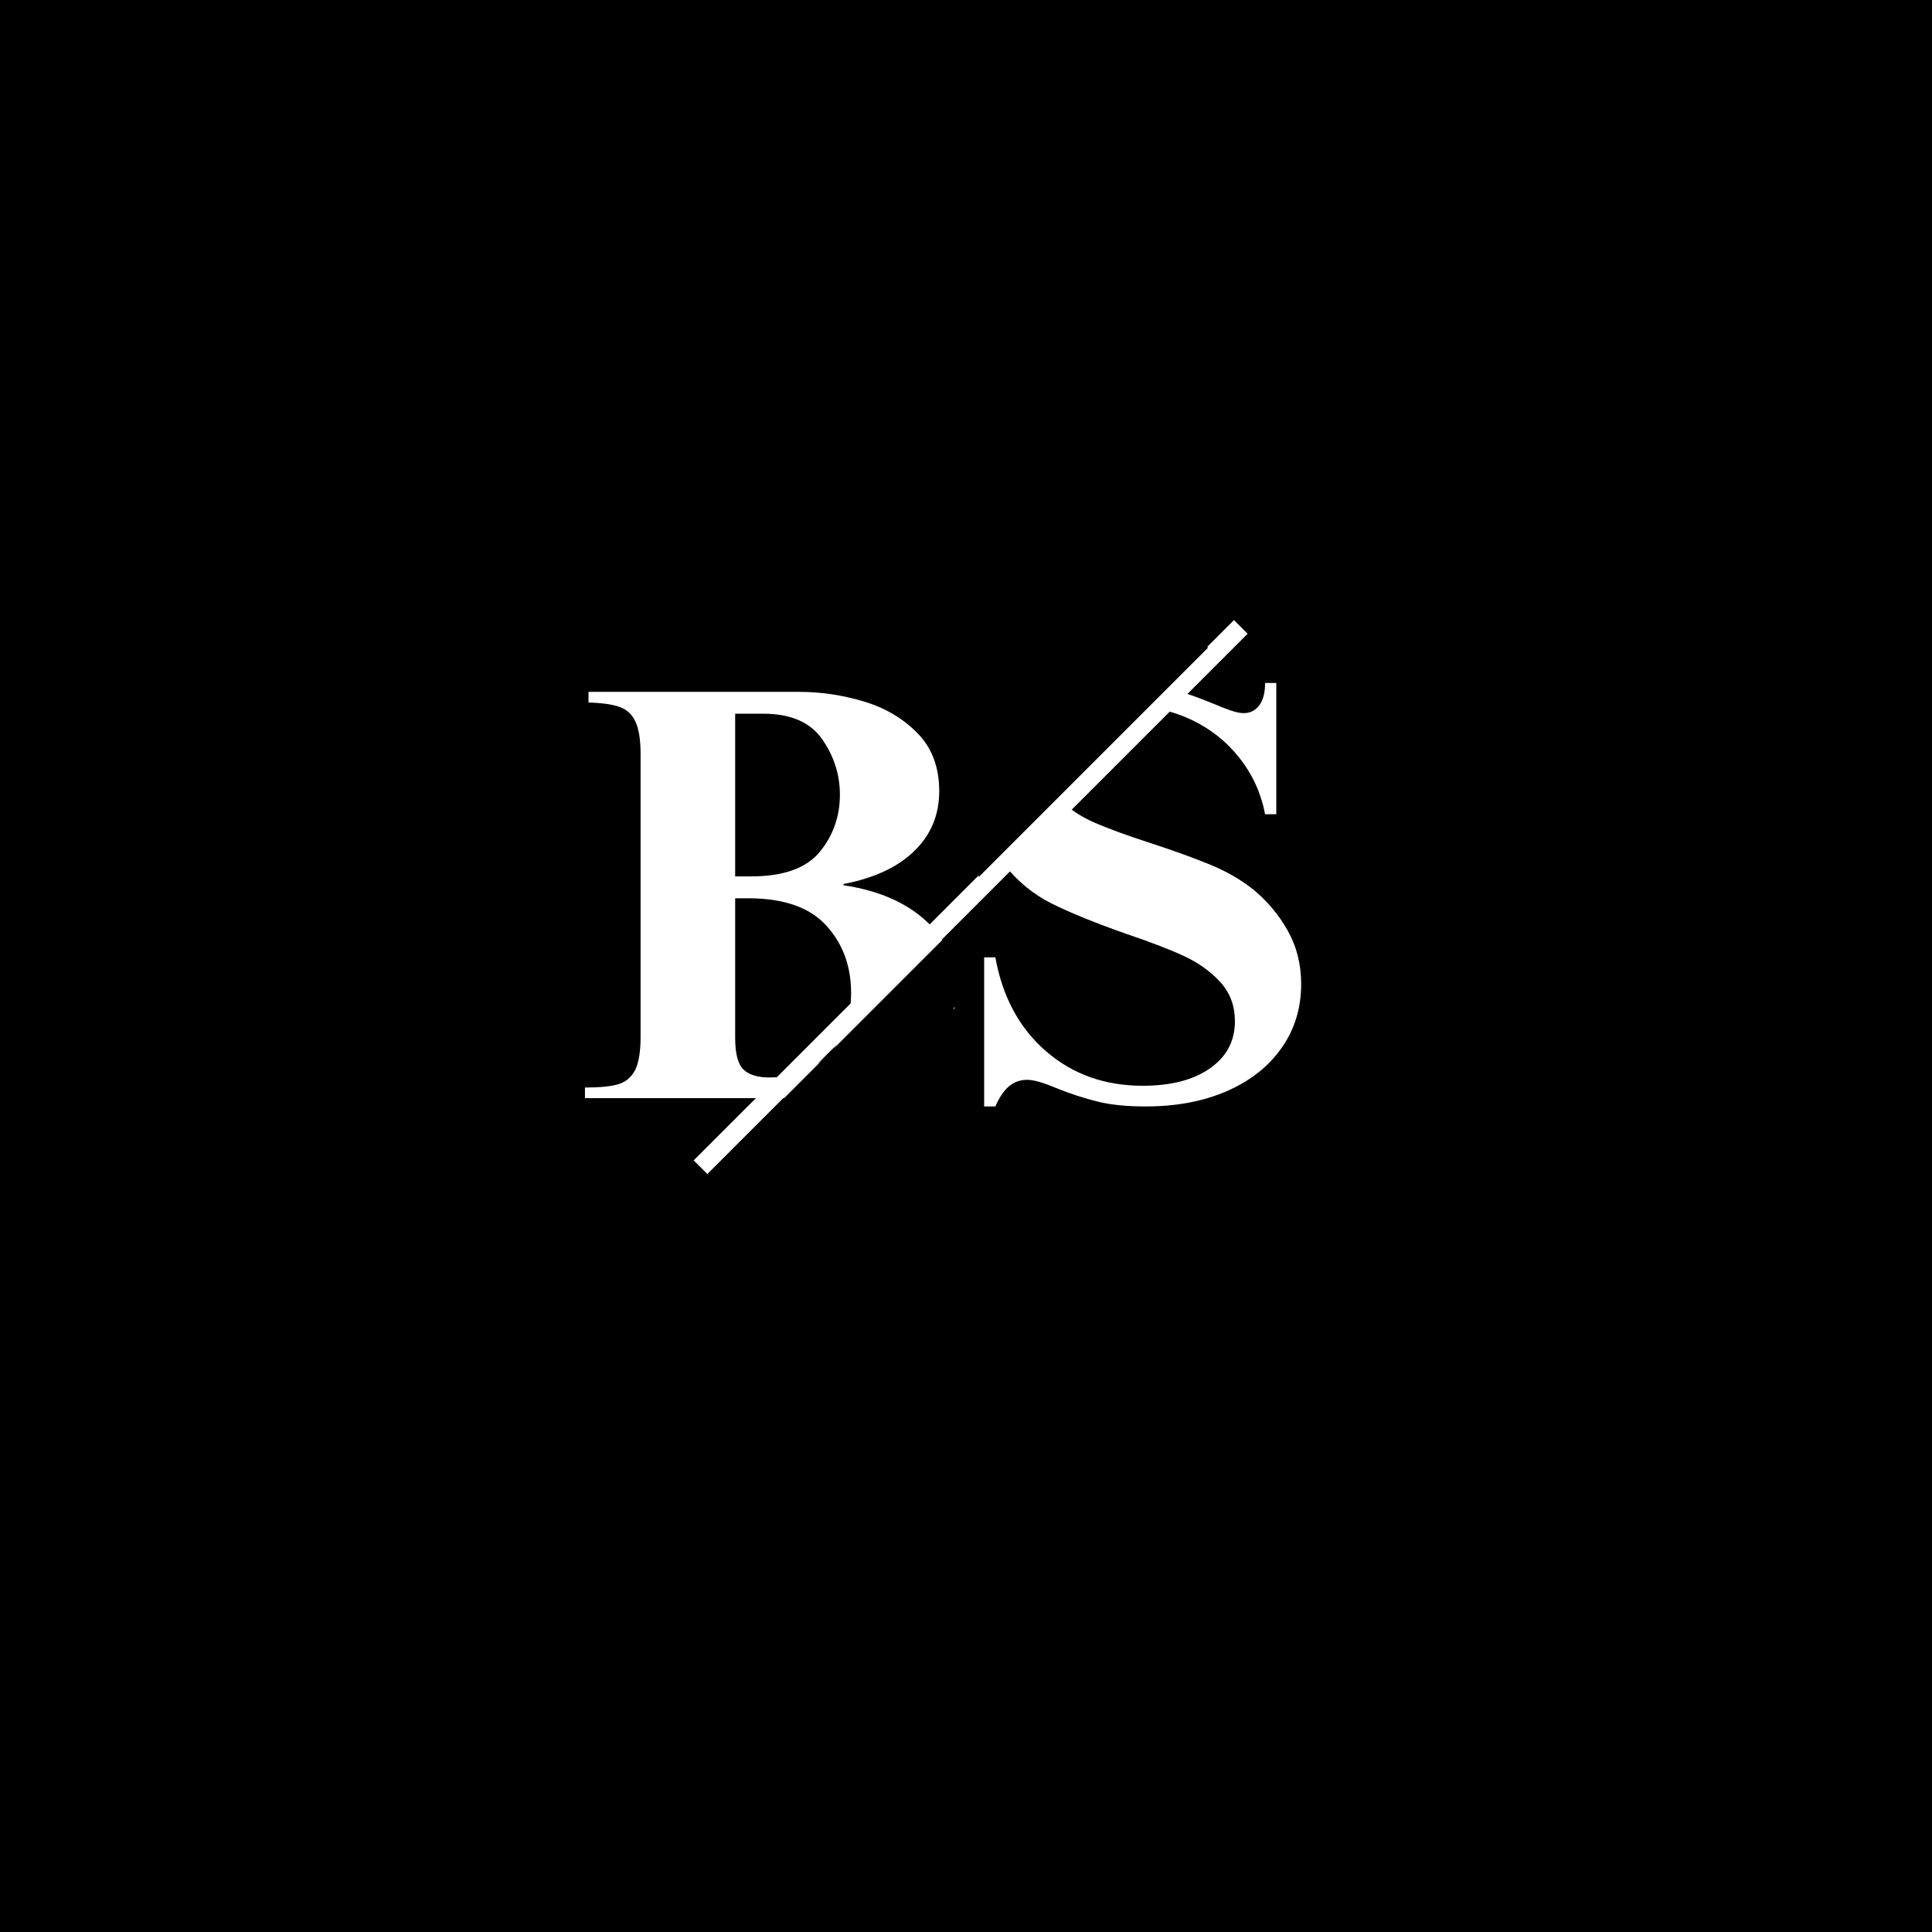 <?xml version="1.0" encoding="UTF-8"?>
<!DOCTYPE svg PUBLIC '-//W3C//DTD SVG 1.0//EN'
          'http://www.w3.org/TR/2001/REC-SVG-20010904/DTD/svg10.dtd'>
<svg height="375" version="1.0" viewBox="0 0 375 375" width="375" xmlns="http://www.w3.org/2000/svg" xmlns:xlink="http://www.w3.org/1999/xlink"
><defs
  ><clipPath id="a"
    ><path d="M 148 191 L 190 191 L 190 232 L 148 232 Z M 148 191"
    /></clipPath
    ><clipPath id="b"
    ><path d="M 148.812 223.75 L 180.965 191.598 L 189.066 199.699 L 156.914 231.852 Z M 148.812 223.75"
    /></clipPath
    ><clipPath id="c"
    ><path d="M 148.812 223.75 L 180.953 191.609 L 189.055 199.711 L 156.914 231.852 Z M 148.812 223.75"
    /></clipPath
    ><clipPath id="d"
    ><path d="M 142 182 L 191 182 L 191 231 L 142 231 Z M 142 182"
    /></clipPath
    ><clipPath id="e"
    ><path d="M 142.812 222.543 L 183.039 182.32 L 190.766 190.043 L 150.539 230.27 Z M 142.812 222.543"
    /></clipPath
    ><clipPath id="f"
    ><path d="M 142.812 222.543 L 183.027 182.332 L 190.754 190.055 L 150.539 230.27 Z M 142.812 222.543"
    /></clipPath
    ><clipPath id="g"
    ><path d="M 163.195 203 L 183.902 203 L 183.902 217.098 L 163.195 217.098 Z M 163.195 203"
    /></clipPath
    ><clipPath id="h"
    ><path d="M 188.395 128.234 L 216.164 128.234 L 216.164 143.66 L 188.395 143.66 Z M 188.395 128.234"
    /></clipPath
    ><clipPath id="i"
    ><path d="M 181 117 L 235 117 L 235 171 L 181 171 Z M 181 117"
    /></clipPath
    ><clipPath id="j"
    ><path d="M 234.477 125.715 L 190.039 170.156 L 181.508 161.621 L 225.945 117.184 Z M 234.477 125.715"
    /></clipPath
    ><clipPath id="k"
    ><path d="M 234.477 125.715 L 190.055 170.141 L 181.52 161.605 L 225.945 117.184 Z M 234.477 125.715"
    /></clipPath
    ><clipPath id="l"
    ><path d="M 190.289 135.949 L 202.281 135.949 L 202.281 154.719 L 190.289 154.719 Z M 190.289 135.949"
    /></clipPath
  ></defs
  ><path d="M-37.5 -37.5H412.5V412.5H-37.5z" fill="#fff"
  /><path d="M-37.5 -37.5H412.5V412.5H-37.5z"
  /><g fill="#fff"
  ><g
    ><g
      ><path d="M 30.766 -80.594 C 34.359 -80.594 37.457 -80.227 40.062 -79.5 C 42.664 -78.77 45.535 -77.754 48.672 -76.453 C 49.742 -75.992 50.773 -75.594 51.766 -75.25 C 52.766 -74.906 53.609 -74.734 54.297 -74.734 C 55.523 -74.734 56.52 -75.227 57.281 -76.219 C 58.051 -77.219 58.438 -78.676 58.438 -80.594 L 60.609 -80.594 L 60.609 -55.109 L 58.438 -55.109 C 57.664 -59.16 56.016 -62.789 53.484 -66 C 50.961 -69.219 47.828 -71.707 44.078 -73.469 C 40.328 -75.227 36.312 -76.109 32.031 -76.109 C 27.363 -76.109 23.535 -74.977 20.547 -72.719 C 17.566 -70.469 16.078 -67.656 16.078 -64.281 C 16.078 -61.758 16.957 -59.617 18.719 -57.859 C 20.477 -56.098 22.676 -54.641 25.312 -53.484 C 27.945 -52.336 31.602 -51.004 36.281 -49.484 C 40.945 -47.953 44.848 -46.535 47.984 -45.234 C 51.117 -43.93 53.875 -42.32 56.25 -40.406 C 58.926 -38.188 61.125 -35.547 62.844 -32.484 C 64.57 -29.422 65.438 -25.977 65.438 -22.156 C 65.438 -17.488 64.172 -13.352 61.641 -9.75 C 59.117 -6.156 55.582 -3.363 51.031 -1.375 C 46.477 0.613 41.219 1.609 35.25 1.609 C 31.5 1.609 28.336 1.281 25.766 0.625 C 23.203 -0.02 20.582 -0.879 17.906 -1.953 C 15.383 -3.023 13.508 -3.562 12.281 -3.562 C 10.906 -3.562 9.719 -3.141 8.719 -2.297 C 7.727 -1.453 6.848 -0.148 6.078 1.609 L 3.906 1.609 L 3.906 -27.328 L 6.078 -27.328 C 7.461 -19.672 10.734 -13.602 15.891 -9.125 C 21.055 -4.645 27.316 -2.406 34.672 -2.406 C 40.18 -2.406 44.539 -3.535 47.75 -5.797 C 50.969 -8.055 52.578 -11.098 52.578 -14.922 C 52.578 -17.91 51.641 -20.438 49.766 -22.5 C 47.891 -24.562 45.555 -26.242 42.766 -27.547 C 39.973 -28.848 36.203 -30.301 31.453 -31.906 C 25.555 -33.977 20.789 -35.91 17.156 -37.703 C 13.52 -39.504 10.422 -42.031 7.859 -45.281 C 5.297 -48.539 4.016 -52.656 4.016 -57.625 C 4.016 -61.988 5.16 -65.91 7.453 -69.391 C 9.754 -72.879 12.93 -75.617 16.984 -77.609 C 21.047 -79.598 25.641 -80.594 30.766 -80.594 Z M 30.766 -80.594" transform="translate(187.118 213.152)"
      /></g
    ></g
  ></g
  ><g fill="#fff"
  ><g
    ><g
      ><path d="M 70.484 -59.578 C 70.484 -54.984 68.875 -51.117 65.656 -47.984 C 62.445 -44.848 57.859 -42.707 51.891 -41.562 L 51.891 -41.328 C 58.617 -40.328 63.953 -38.031 67.891 -34.438 C 71.836 -30.844 73.812 -26.441 73.812 -21.234 C 73.812 -16.797 72.488 -12.969 69.844 -9.75 C 67.207 -6.539 63.688 -4.113 59.281 -2.469 C 54.883 -0.82 50.125 0 45 0 L 1.719 0 L 1.719 -2.062 C 4.551 -2.062 6.691 -2.27 8.141 -2.688 C 9.598 -3.113 10.691 -4.016 11.422 -5.391 C 12.148 -6.773 12.516 -8.957 12.516 -11.938 L 12.516 -66.812 C 12.516 -69.562 12.188 -71.645 11.531 -73.062 C 10.883 -74.477 9.852 -75.438 8.438 -75.938 C 7.02 -76.438 5.008 -76.723 2.406 -76.797 L 2.406 -78.859 L 43.391 -78.859 C 47.523 -78.859 51.656 -78.242 55.781 -77.016 C 59.914 -75.797 63.398 -73.75 66.234 -70.875 C 69.066 -68.008 70.484 -64.242 70.484 -59.578 Z M 33.984 -43.047 C 40.254 -43.047 44.691 -44.633 47.297 -47.812 C 49.898 -50.988 51.203 -54.68 51.203 -58.891 C 51.203 -62.797 50.051 -66.395 47.75 -69.688 C 45.457 -72.977 41.633 -74.625 36.281 -74.625 L 30.875 -74.625 L 30.875 -43.047 Z M 37.531 -4.016 C 42.281 -4.016 46.109 -5.504 49.016 -8.484 C 51.922 -11.473 53.375 -15.457 53.375 -20.438 C 53.375 -25.633 51.766 -29.992 48.547 -33.516 C 45.336 -37.035 40.289 -38.797 33.406 -38.797 L 30.875 -38.797 L 30.875 -11.703 C 30.875 -8.648 31.41 -6.602 32.484 -5.562 C 33.555 -4.531 35.238 -4.016 37.531 -4.016 Z M 37.531 -4.016" transform="translate(111.82 213.152)"
      /></g
    ></g
  ></g
  ><path d="M -0 2.499 L 197.732 2.499" fill="none" stroke="#fff" stroke-width="5" transform="rotate(-45 339.195 -49.921) scale(.75)"
  /><g clip-path="url(#a)"
  ><g clip-path="url(#b)"
    ><g clip-path="url(#c)"
      ><path d="M 148.812 223.75 L 180.965 191.598 L 189.066 199.699 L 156.914 231.852 Z M 148.812 223.75"
      /></g
    ></g
  ></g
  ><g clip-path="url(#d)"
  ><g clip-path="url(#e)"
    ><g clip-path="url(#f)"
      ><path d="M 142.812 222.543 L 183.039 182.32 L 190.766 190.043 L 150.539 230.27 Z M 142.812 222.543"
      /></g
    ></g
  ></g
  ><g clip-path="url(#g)"
  ><path d="M 163.195 217.098 L 163.195 203 L 183.898 203 L 183.898 217.098 Z M 163.195 217.098"
  /></g
  ><g clip-path="url(#h)"
  ><path d="M 216.164 128.234 L 216.164 143.66 L 188.387 143.66 L 188.387 128.234 Z M 216.164 128.234"
  /></g
  ><g clip-path="url(#i)"
  ><g clip-path="url(#j)"
    ><g clip-path="url(#k)"
      ><path d="M 234.477 125.715 L 190.039 170.156 L 181.508 161.621 L 225.945 117.184 Z M 234.477 125.715"
      /></g
    ></g
  ></g
  ><g clip-path="url(#l)"
  ><path d="M 202.281 135.949 L 202.281 154.734 L 190.289 154.734 L 190.289 135.949 Z M 202.281 135.949"
  /></g
></svg
>
